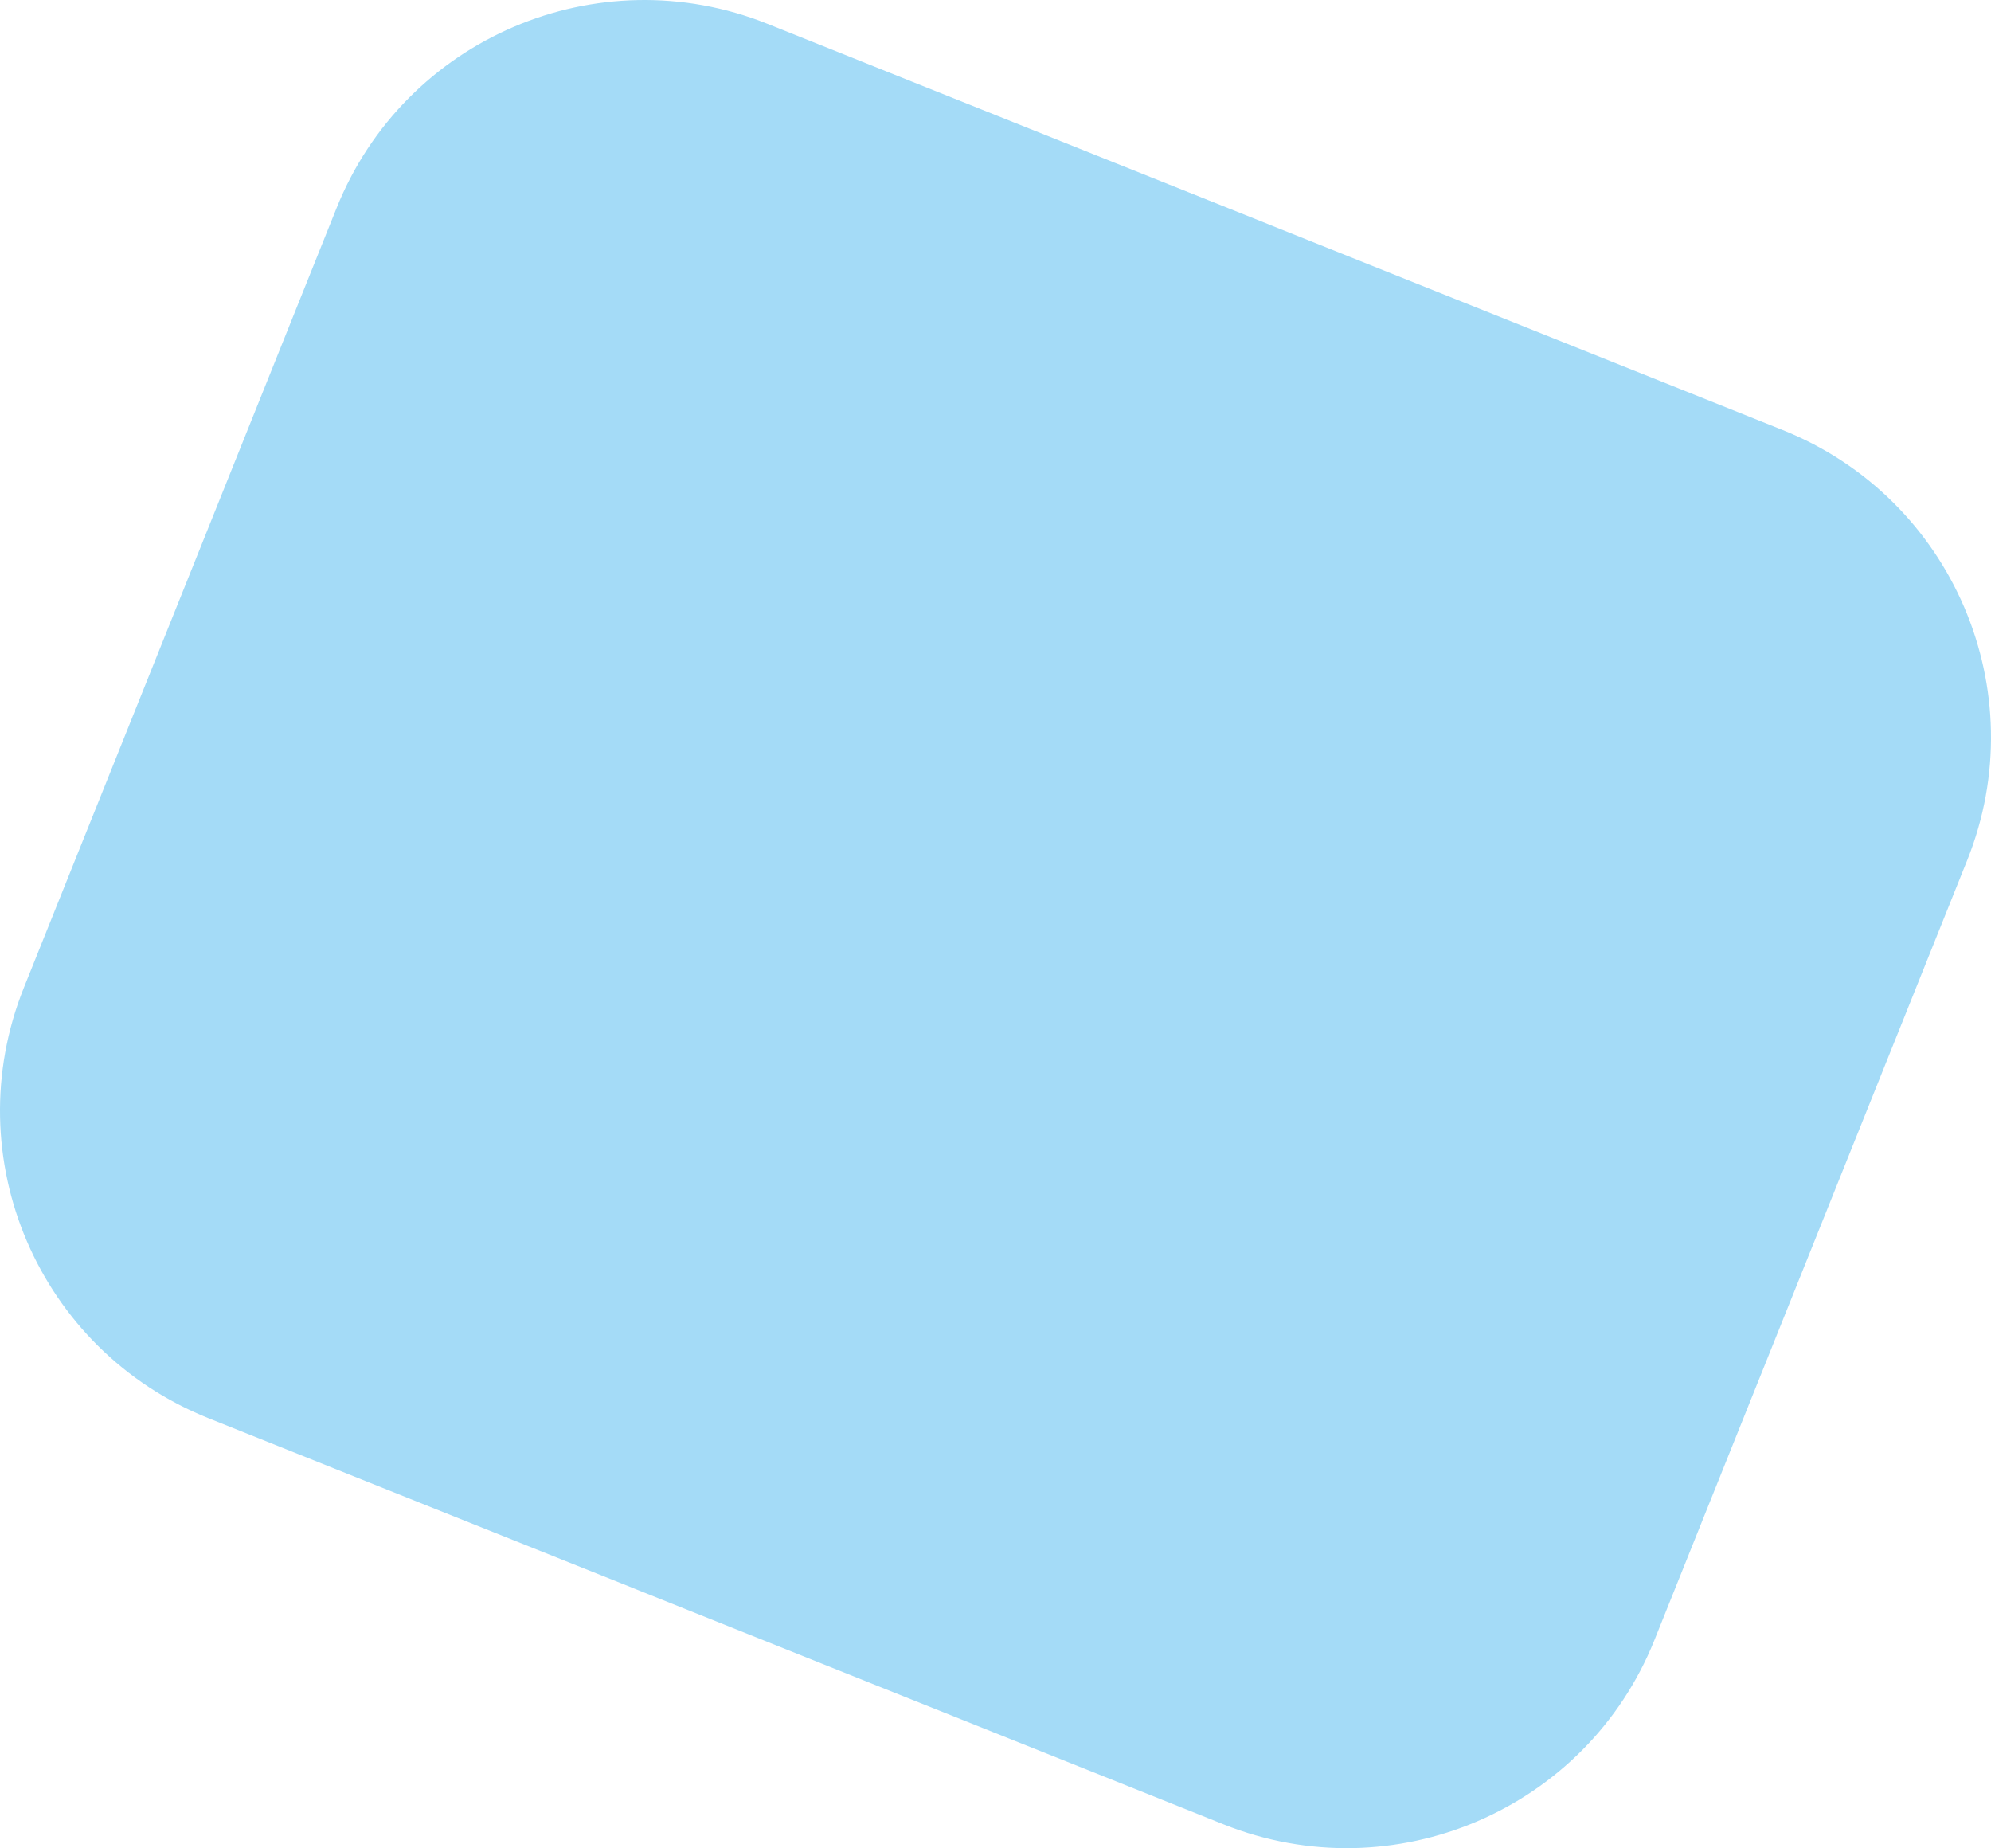 <svg width="292" height="271" viewBox="0 0 292 271" fill="none" xmlns="http://www.w3.org/2000/svg">
<path d="M49.366 30.5C59.349 5.616 87.643 -6.475 112.562 3.494L261.457 63.061C286.376 73.03 298.484 101.284 288.501 126.168L242.634 240.5C232.651 265.384 204.357 277.475 179.438 267.506L30.543 207.939C5.624 197.97 -6.484 169.716 3.499 144.832L49.366 30.5Z" fill="#A4DBF7"/>
</svg>
